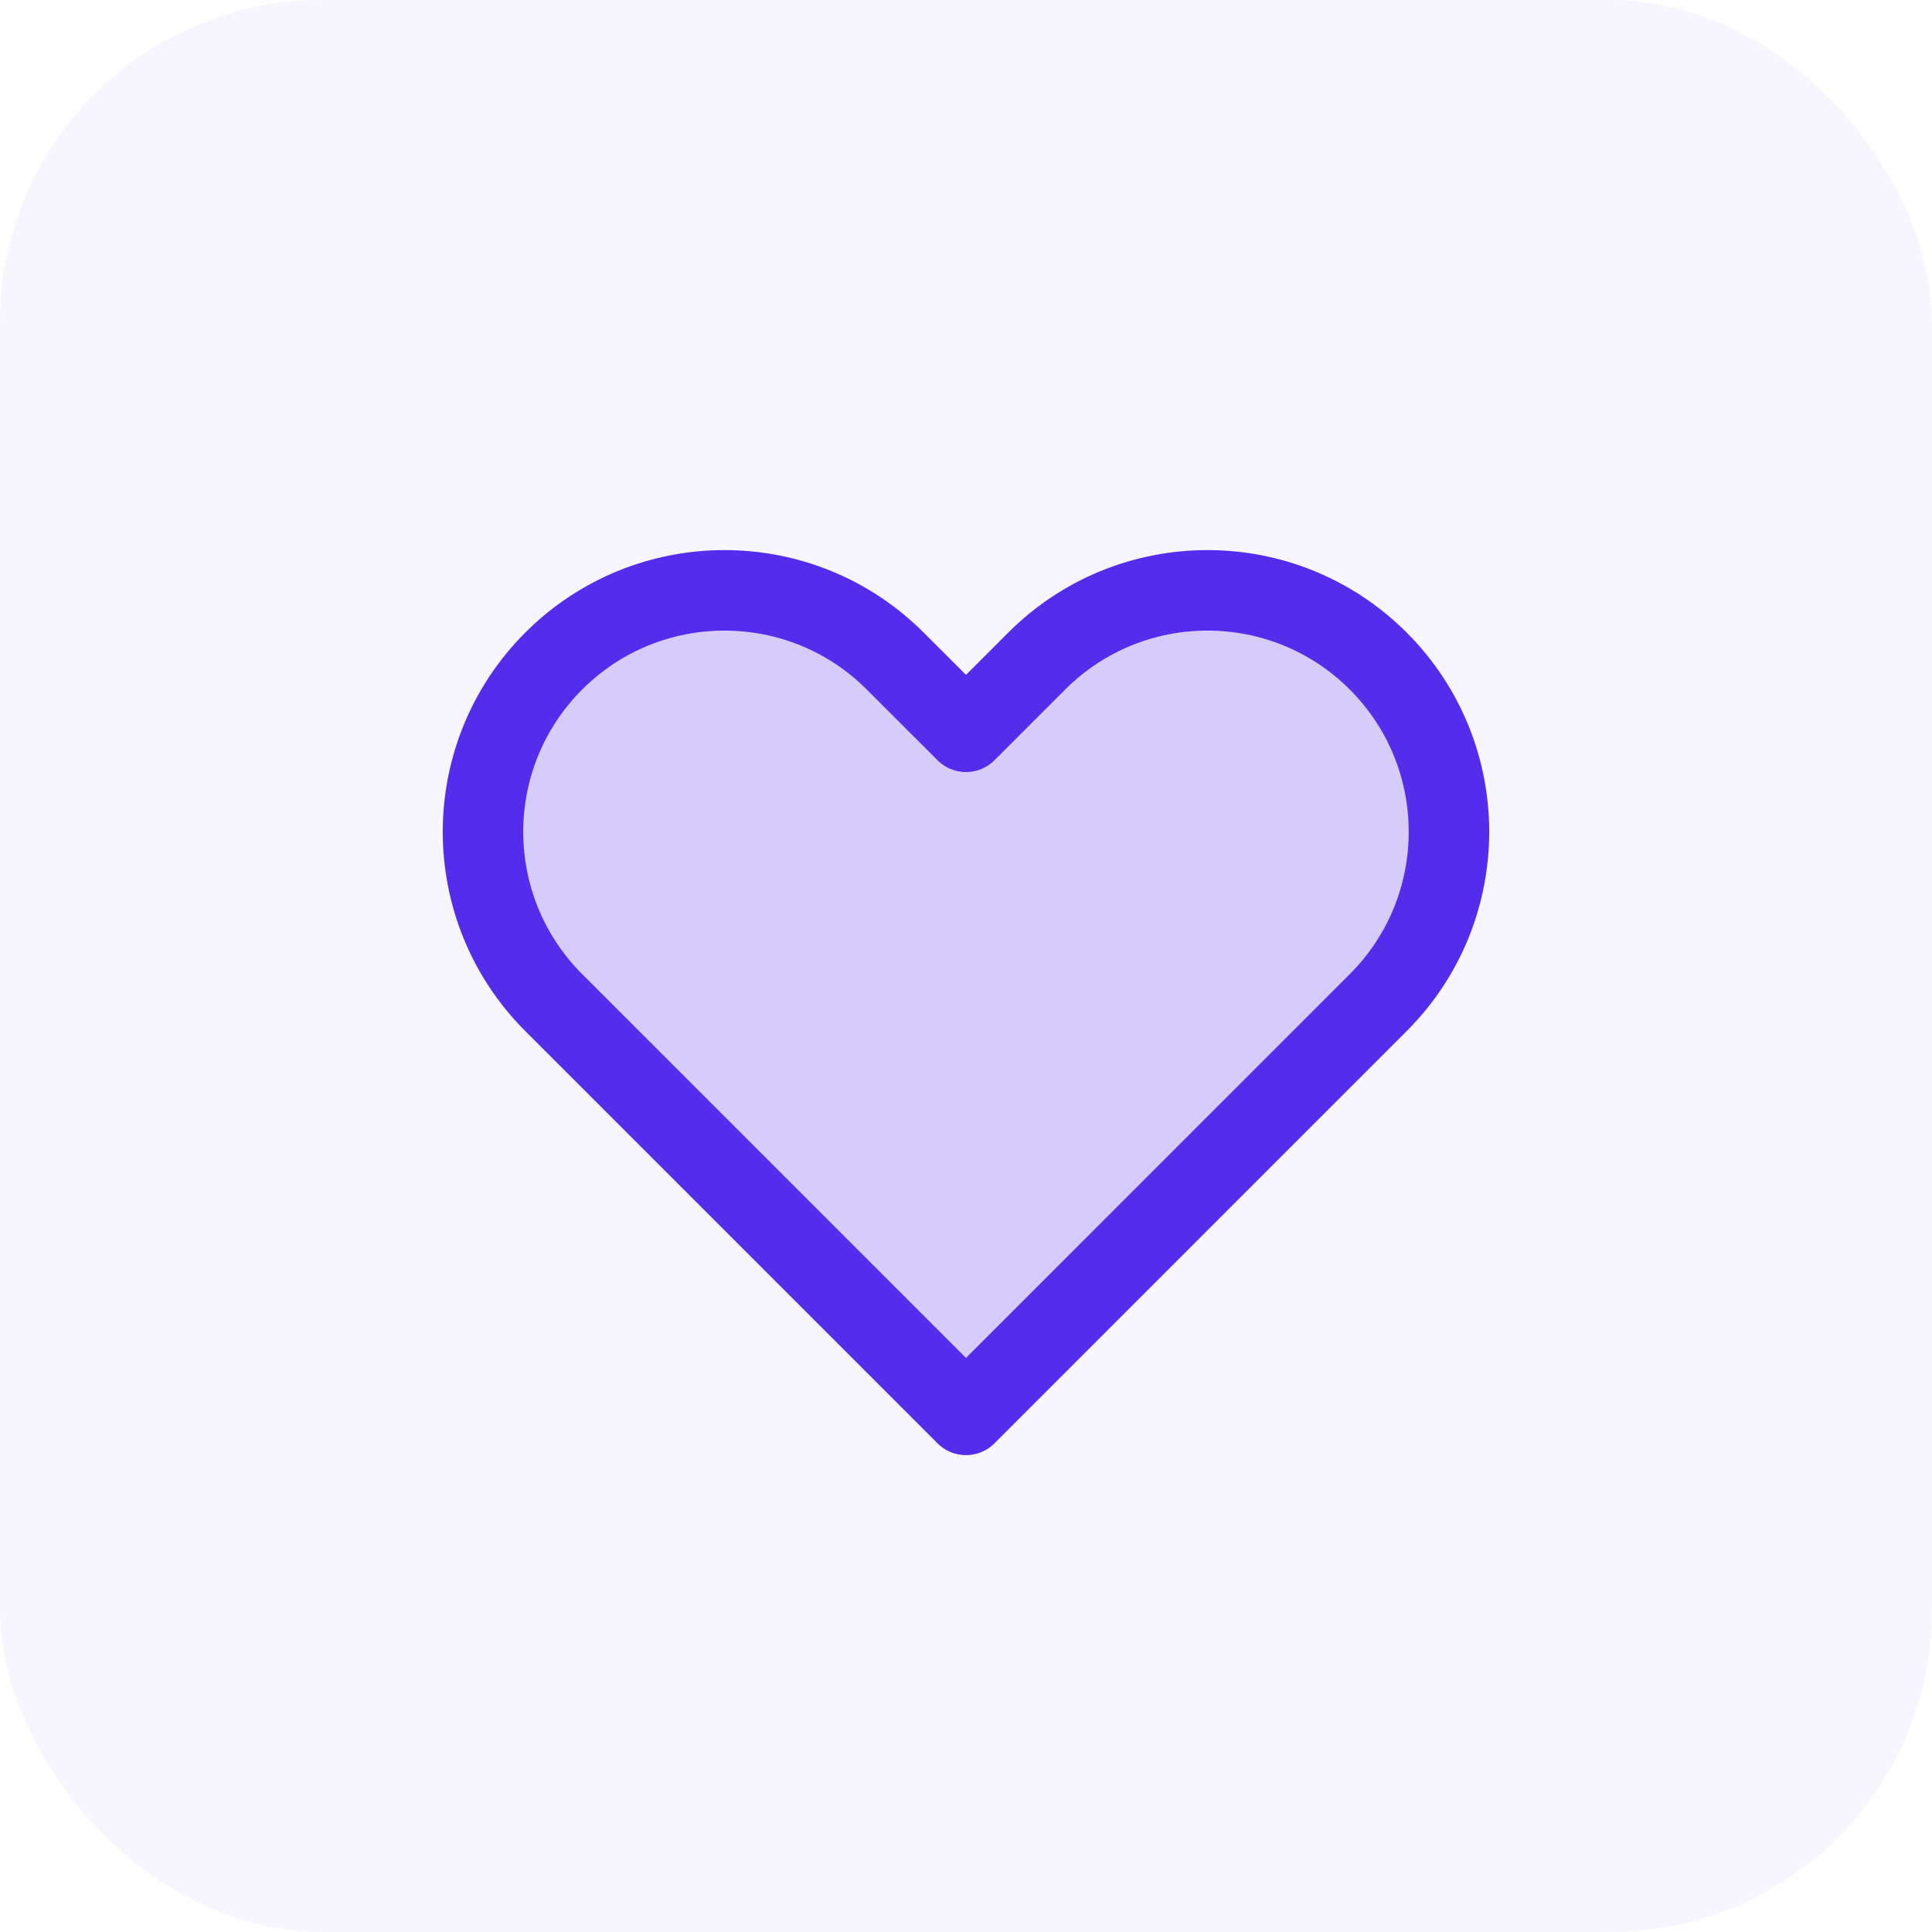 <svg fill="none" height="48" viewBox="0 0 48 48" width="48" xmlns="http://www.w3.org/2000/svg"><g fill="#542cec"><rect fill-opacity=".05" height="48" rx="8" width="48"/><path d="m13.757 16.424c-2.343 2.343-2.343 6.142 0 8.485l10.243 10.243 10.242-10.243c2.343-2.343 2.343-6.142 0-8.485-2.343-2.343-6.142-2.343-8.485 0l-1.757 1.757-1.758-1.757c-2.343-2.343-6.142-2.343-8.485 0z" fill-opacity=".2" stroke="#542cec" stroke-linecap="round" stroke-linejoin="round" stroke-width="2"/></g></svg>
